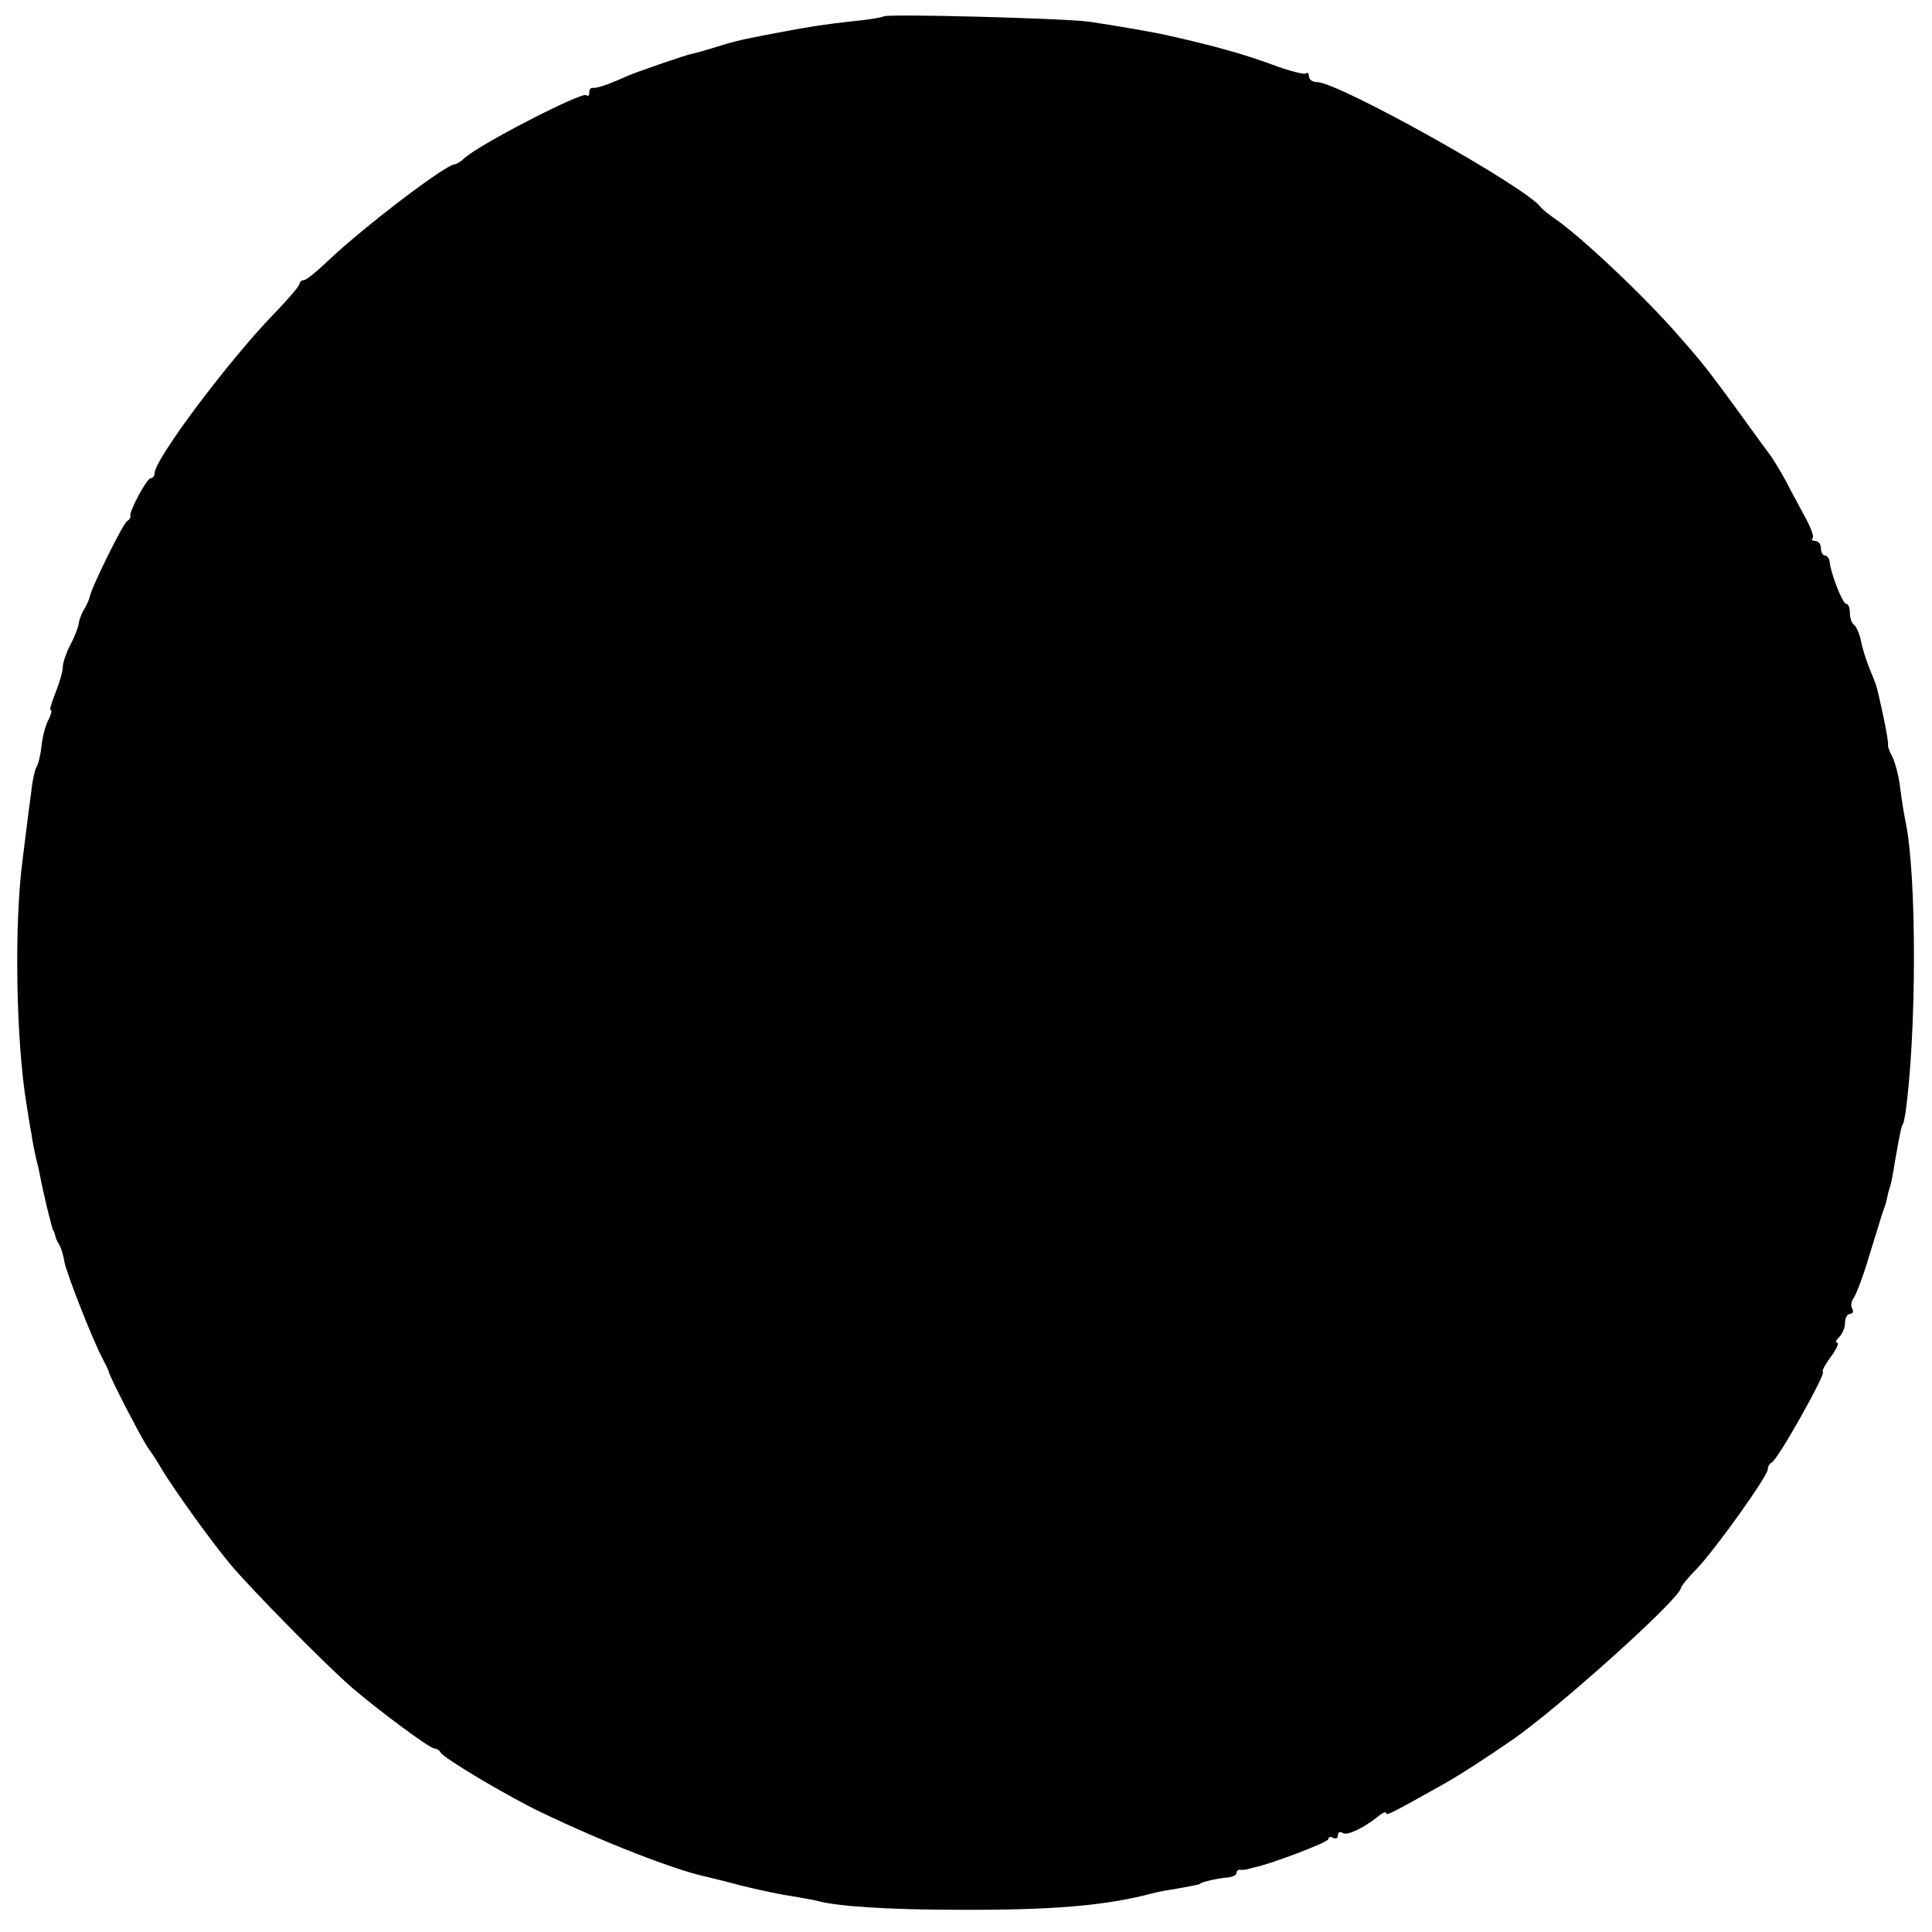 <?xml version="1.0" standalone="no"?>
<!DOCTYPE svg PUBLIC "-//W3C//DTD SVG 20010904//EN"
 "http://www.w3.org/TR/2001/REC-SVG-20010904/DTD/svg10.dtd">
<svg version="1.0" xmlns="http://www.w3.org/2000/svg"
 width="400pt" height="400pt" viewBox="0 0 400 400"
 preserveAspectRatio="xMidYMid meet">
<g transform="translate(0,400) scale(0.1,-0.1)"
fill="#000000" stroke="none">
<path d="M1829 3966 c-2 -2 -31 -7 -64 -10 -54 -6 -87 -11 -135 -20 -80 -15
-100 -19 -130 -28 -45 -14 -64 -19 -70 -20 -10 -2 -116 -38 -135 -47 -35 -16
-60 -24 -67 -23 -5 1 -8 -3 -8 -10 0 -6 -3 -9 -6 -5 -8 8 -220 -101 -252 -130
-7 -7 -17 -13 -20 -13 -19 0 -193 -133 -265 -202 -22 -21 -43 -38 -48 -38 -5
0 -9 -4 -9 -8 0 -4 -24 -32 -53 -62 -94 -97 -247 -301 -247 -330 0 -6 -4 -10
-8 -10 -8 0 -46 -71 -42 -79 1 -2 -2 -7 -7 -10 -9 -6 -74 -138 -77 -156 -1 -5
-6 -17 -11 -25 -5 -8 -11 -22 -12 -31 -1 -8 -9 -29 -18 -45 -8 -16 -15 -36
-15 -45 0 -9 -7 -33 -15 -53 -8 -20 -13 -36 -10 -36 3 0 1 -9 -4 -19 -6 -10
-13 -35 -15 -55 -2 -19 -7 -40 -11 -45 -3 -6 -8 -27 -10 -48 -3 -21 -11 -84
-18 -141 -18 -134 -14 -377 8 -509 3 -18 7 -45 10 -60 2 -16 7 -39 10 -53 4
-14 8 -34 10 -45 2 -11 7 -31 10 -45 3 -14 8 -32 10 -40 2 -8 4 -16 5 -17 2
-2 3 -6 4 -10 1 -5 4 -13 8 -19 4 -6 9 -21 11 -35 5 -27 62 -171 80 -203 6
-12 12 -23 12 -26 3 -12 64 -131 81 -157 11 -15 24 -36 29 -45 26 -43 102
-149 143 -198 43 -51 198 -209 253 -256 55 -47 159 -124 168 -124 5 0 11 -4
13 -8 4 -11 141 -92 208 -124 131 -63 279 -120 340 -133 8 -2 42 -10 75 -19
33 -8 78 -18 100 -21 22 -4 47 -8 55 -10 41 -12 151 -19 295 -19 185 -1 295 8
385 30 14 4 36 9 50 11 14 2 34 6 45 8 11 2 20 4 20 5 0 3 39 12 58 13 9 1 17
5 17 9 0 4 3 7 8 7 4 -1 10 0 15 1 4 1 10 3 15 4 37 8 152 52 152 58 0 5 5 6
10 3 6 -3 10 -1 10 5 0 6 4 9 10 5 9 -6 41 9 73 34 9 8 17 11 17 7 0 -6 15 2
122 62 35 20 81 50 138 89 97 67 349 294 350 315 0 3 15 22 33 40 39 41 147
192 147 206 0 6 4 12 8 14 12 4 115 188 106 188 -3 0 4 14 16 30 12 16 18 30
14 30 -5 0 -3 5 4 12 7 7 12 20 12 30 0 10 5 18 11 18 5 0 7 5 4 10 -4 6 -2
16 3 23 5 7 20 46 32 87 13 41 25 82 28 90 3 8 7 20 8 25 1 6 3 13 4 18 5 14
7 23 15 72 10 57 12 64 15 68 1 1 3 11 5 22 23 164 24 492 0 605 -3 14 -8 45
-11 70 -3 25 -11 54 -17 65 -6 11 -9 21 -8 23 1 1 -3 28 -10 60 -15 69 -13 60
-28 97 -7 17 -15 42 -18 58 -3 15 -10 30 -14 33 -5 3 -9 14 -9 25 0 10 -3 19
-8 19 -7 0 -32 63 -34 88 -1 6 -5 12 -10 12 -4 0 -8 7 -8 15 0 8 -5 15 -12 15
-6 0 -9 3 -5 6 3 3 -4 22 -15 42 -11 21 -30 55 -41 77 -12 22 -26 44 -30 50
-4 5 -36 49 -70 96 -34 47 -69 93 -77 102 -8 10 -27 32 -43 50 -67 78 -204
208 -259 245 -13 9 -25 19 -28 23 -29 41 -419 259 -463 259 -9 0 -17 5 -17 12
0 6 -3 9 -6 6 -3 -3 -35 5 -72 19 -57 21 -122 39 -207 58 -27 7 -121 23 -170
30 -47 7 -420 17 -426 11z"/>
</g>
</svg>
